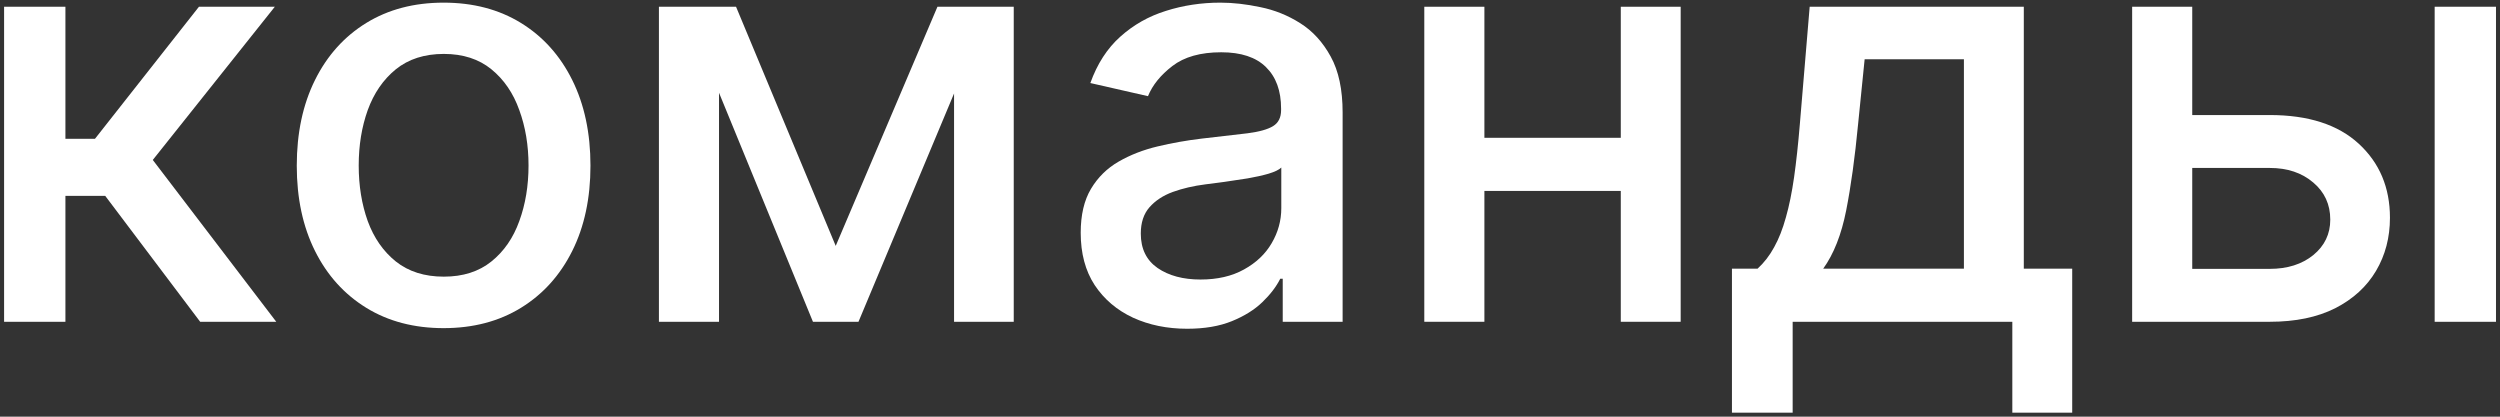 <?xml version="1.0" encoding="UTF-8"?> <svg xmlns="http://www.w3.org/2000/svg" width="606" height="101" viewBox="0 0 606 101" fill="none"><rect x="0" y="0" width="606" height="101" fill="#333333" stroke="none"/> <path d="M0.992 77.999V1.635H15.857V33.652H23.016L48.222 1.635H66.617L37.036 38.773L66.965 77.999H48.521L25.502 47.473H15.857V77.999H0.992Z" fill="white"></path> <path d="M107.533 79.54C100.374 79.54 94.127 77.899 88.79 74.618C83.454 71.337 79.311 66.746 76.362 60.847C73.412 54.947 71.937 48.053 71.937 40.165C71.937 32.243 73.412 25.316 76.362 19.384C79.311 13.451 83.454 8.844 88.79 5.562C94.127 2.281 100.374 0.641 107.533 0.641C114.692 0.641 120.94 2.281 126.276 5.562C131.612 8.844 135.755 13.451 138.705 19.384C141.655 25.316 143.13 32.243 143.13 40.165C143.13 48.053 141.655 54.947 138.705 60.847C135.755 66.746 131.612 71.337 126.276 74.618C120.94 77.899 114.692 79.54 107.533 79.54ZM107.583 67.061C112.223 67.061 116.068 65.835 119.117 63.382C122.166 60.929 124.42 57.665 125.879 53.588C127.37 49.511 128.116 45.02 128.116 40.115C128.116 35.243 127.37 30.768 125.879 26.692C124.42 22.582 122.166 19.284 119.117 16.798C116.068 14.312 112.223 13.07 107.583 13.07C102.91 13.07 99.032 14.312 95.95 16.798C92.9 19.284 90.63 22.582 89.138 26.692C87.68 30.768 86.951 35.243 86.951 40.115C86.951 45.02 87.68 49.511 89.138 53.588C90.63 57.665 92.9 60.929 95.95 63.382C99.032 65.835 102.91 67.061 107.583 67.061Z" fill="white"></path> <path d="M202.578 59.604L227.237 1.635H240.064L208.096 77.999H197.059L165.738 1.635H178.416L202.578 59.604ZM174.289 1.635V77.999H159.723V1.635H174.289ZM231.264 77.999V1.635H245.731V77.999H231.264Z" fill="white"></path> <path d="M287.766 79.689C282.927 79.689 278.552 78.794 274.641 77.004C270.73 75.181 267.631 72.546 265.344 69.099C263.09 65.653 261.963 61.427 261.963 56.422C261.963 52.113 262.792 48.567 264.449 45.783C266.106 42.999 268.344 40.794 271.161 39.17C273.978 37.546 277.127 36.32 280.607 35.492C284.087 34.663 287.633 34.033 291.246 33.602C295.82 33.072 299.532 32.641 302.382 32.31C305.233 31.945 307.304 31.365 308.597 30.57C309.89 29.774 310.536 28.482 310.536 26.692V26.344C310.536 22.002 309.31 18.638 306.857 16.251C304.437 13.865 300.825 12.672 296.019 12.672C291.014 12.672 287.07 13.782 284.186 16.003C281.336 18.19 279.364 20.626 278.27 23.311L264.3 20.129C265.957 15.489 268.377 11.744 271.559 8.893C274.774 6.01 278.469 3.922 282.645 2.629C286.821 1.304 291.213 0.641 295.82 0.641C298.869 0.641 302.101 1.005 305.515 1.734C308.962 2.43 312.177 3.723 315.159 5.612C318.176 7.501 320.645 10.203 322.567 13.716C324.489 17.196 325.451 21.72 325.451 27.288V77.999H310.934V67.558H310.337C309.376 69.481 307.934 71.37 306.012 73.226C304.089 75.082 301.62 76.623 298.604 77.849C295.588 79.076 291.975 79.689 287.766 79.689ZM290.998 67.757C295.107 67.757 298.621 66.945 301.537 65.321C304.487 63.697 306.724 61.576 308.249 58.957C309.807 56.306 310.586 53.472 310.586 50.456V40.612C310.055 41.142 309.028 41.64 307.503 42.104C306.012 42.535 304.305 42.916 302.382 43.247C300.46 43.545 298.587 43.827 296.765 44.092C294.942 44.324 293.417 44.523 292.191 44.689C289.307 45.053 286.672 45.667 284.286 46.528C281.933 47.39 280.043 48.633 278.618 50.257C277.226 51.848 276.53 53.969 276.53 56.621C276.53 60.3 277.889 63.084 280.607 64.973C283.325 66.829 286.788 67.757 290.998 67.757Z" fill="white"></path> <path d="M397.004 33.403V46.28H355.641V33.403H397.004ZM359.817 1.635V77.999H345.25V1.635H359.817ZM407.395 1.635V77.999H392.878V1.635H407.395Z" fill="white"></path> <path d="M419.824 100.023V65.122H426.038C427.629 63.664 428.972 61.924 430.065 59.902C431.192 57.88 432.137 55.477 432.899 52.693C433.695 49.909 434.357 46.661 434.888 42.949C435.418 39.204 435.882 34.928 436.28 30.122L438.666 1.635H490.57V65.122H502.303V100.023H487.786V77.999H434.54V100.023H419.824ZM441.947 65.122H476.053V14.362H451.99L450.399 30.122C449.637 38.143 448.676 45.103 447.516 51.003C446.356 56.869 444.5 61.576 441.947 65.122Z" fill="white"></path> <path d="M528.018 27.885H550.191C559.538 27.885 566.73 30.205 571.768 34.845C576.806 39.485 579.325 45.468 579.325 52.793C579.325 57.565 578.198 61.858 575.944 65.669C573.69 69.481 570.393 72.497 566.051 74.717C561.709 76.905 556.422 77.999 550.191 77.999H516.832V1.635H531.399V65.172H550.191C554.467 65.172 557.98 64.062 560.731 61.841C563.482 59.587 564.858 56.72 564.858 53.24C564.858 49.561 563.482 46.562 560.731 44.242C557.98 41.888 554.467 40.712 550.191 40.712H528.018V27.885ZM590.163 77.999V1.635H605.028V77.999H590.163Z" fill="white"></path> </svg> 